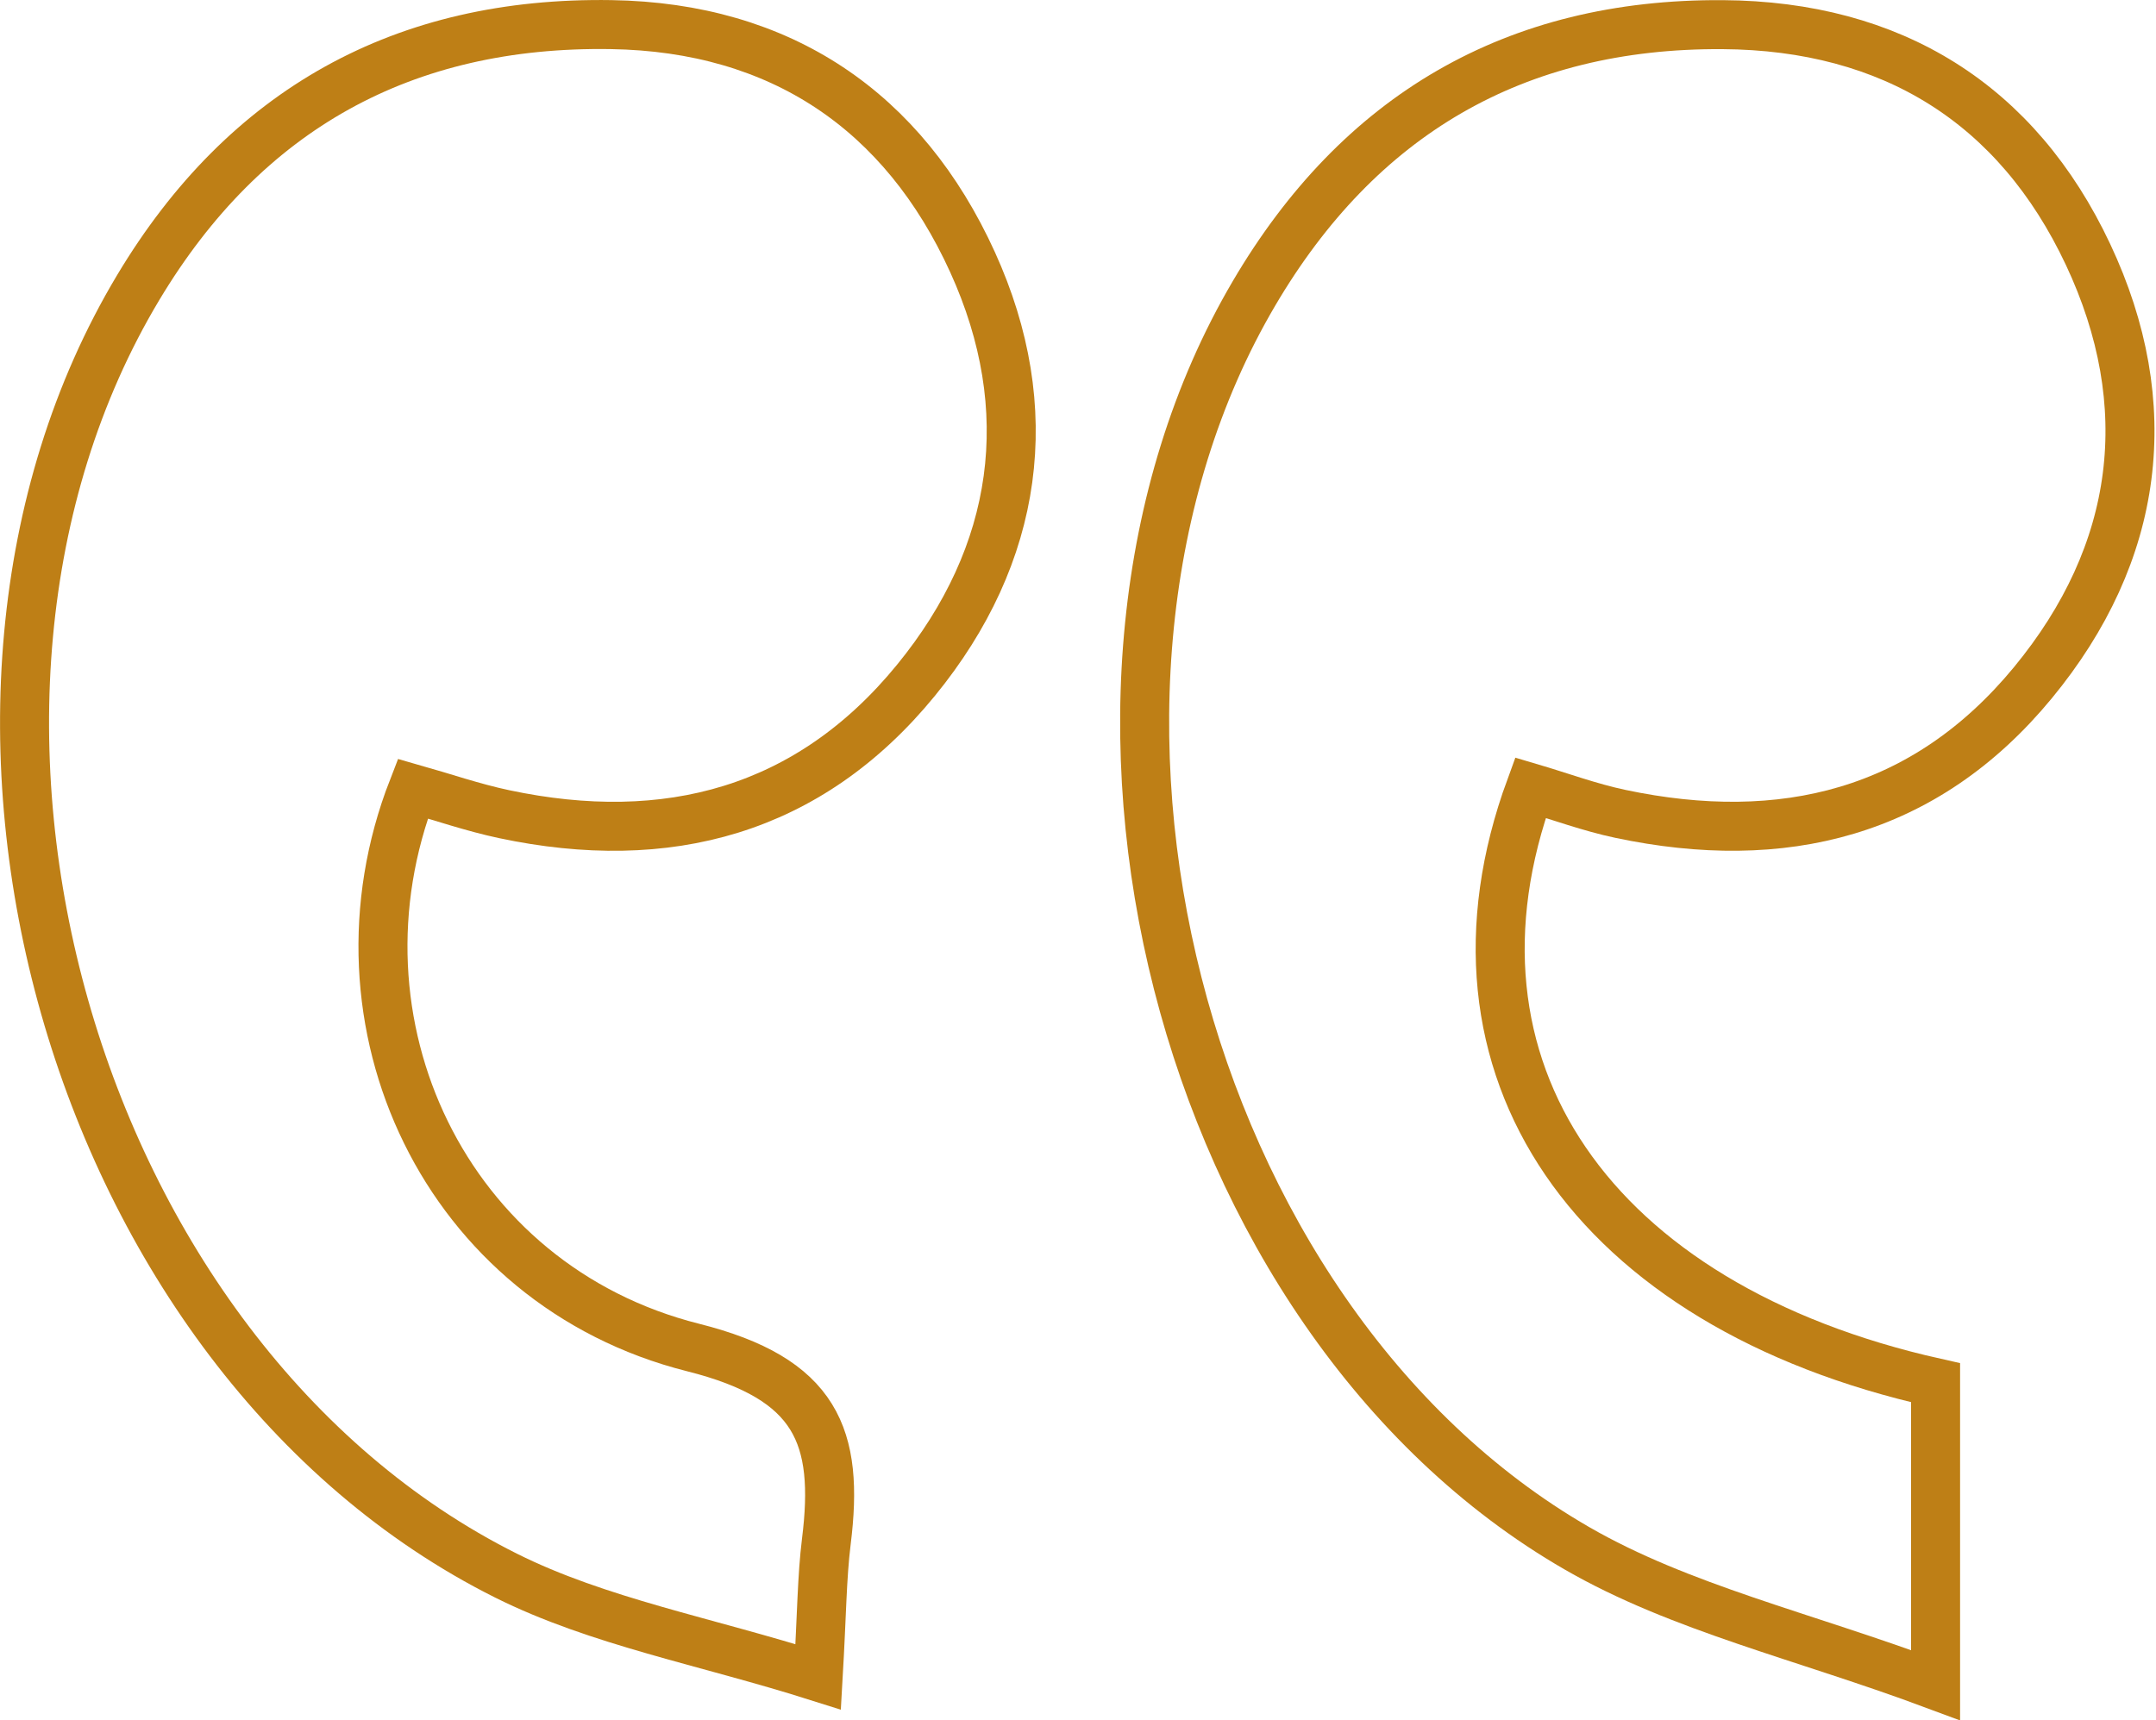 <svg xmlns="http://www.w3.org/2000/svg" width="131.98" height="105.346" viewBox="0 0 131.98 105.346"><g transform="translate(1.508 1.5)"><path d="M2606.461,91.917c.224-3.854.228-6.089.5-8.29.8-6.421-.574-9.965-8.152-11.873-15.165-3.817-22.732-19.905-17.162-34.223,1.83.519,3.685,1.16,5.59,1.564,9.969,2.116,18.665-.187,25.211-8.2,6.3-7.71,7.563-16.59,3.459-25.609-4.212-9.254-11.735-14.373-22.118-14.538-12.689-.2-22.4,5.172-28.942,16.083-15.38,25.653-4.165,65.543,22.5,78.887C2593.019,88.551,2599.516,89.718,2606.461,91.917Z" transform="translate(-2557.884 9.259)" fill="none" stroke="#be7f16" stroke-width="3"/><path d="M2561.146,73.907c-21.047-4.715-31.081-19.3-24.8-36.437,1.809.534,3.632,1.209,5.513,1.606,9.913,2.094,18.634-.014,25.24-8.027,6.547-7.941,7.713-17.014,3.38-26.229s-12-14.006-22.364-14.072c-12.751-.082-22.284,5.558-28.69,16.452-14.332,24.374-4.7,62.719,19.758,76.84,6.35,3.666,13.84,5.355,21.963,8.385Z" transform="translate(-2444.167 9.261)" fill="none" stroke="#be7f16" stroke-width="3"/></g></svg>